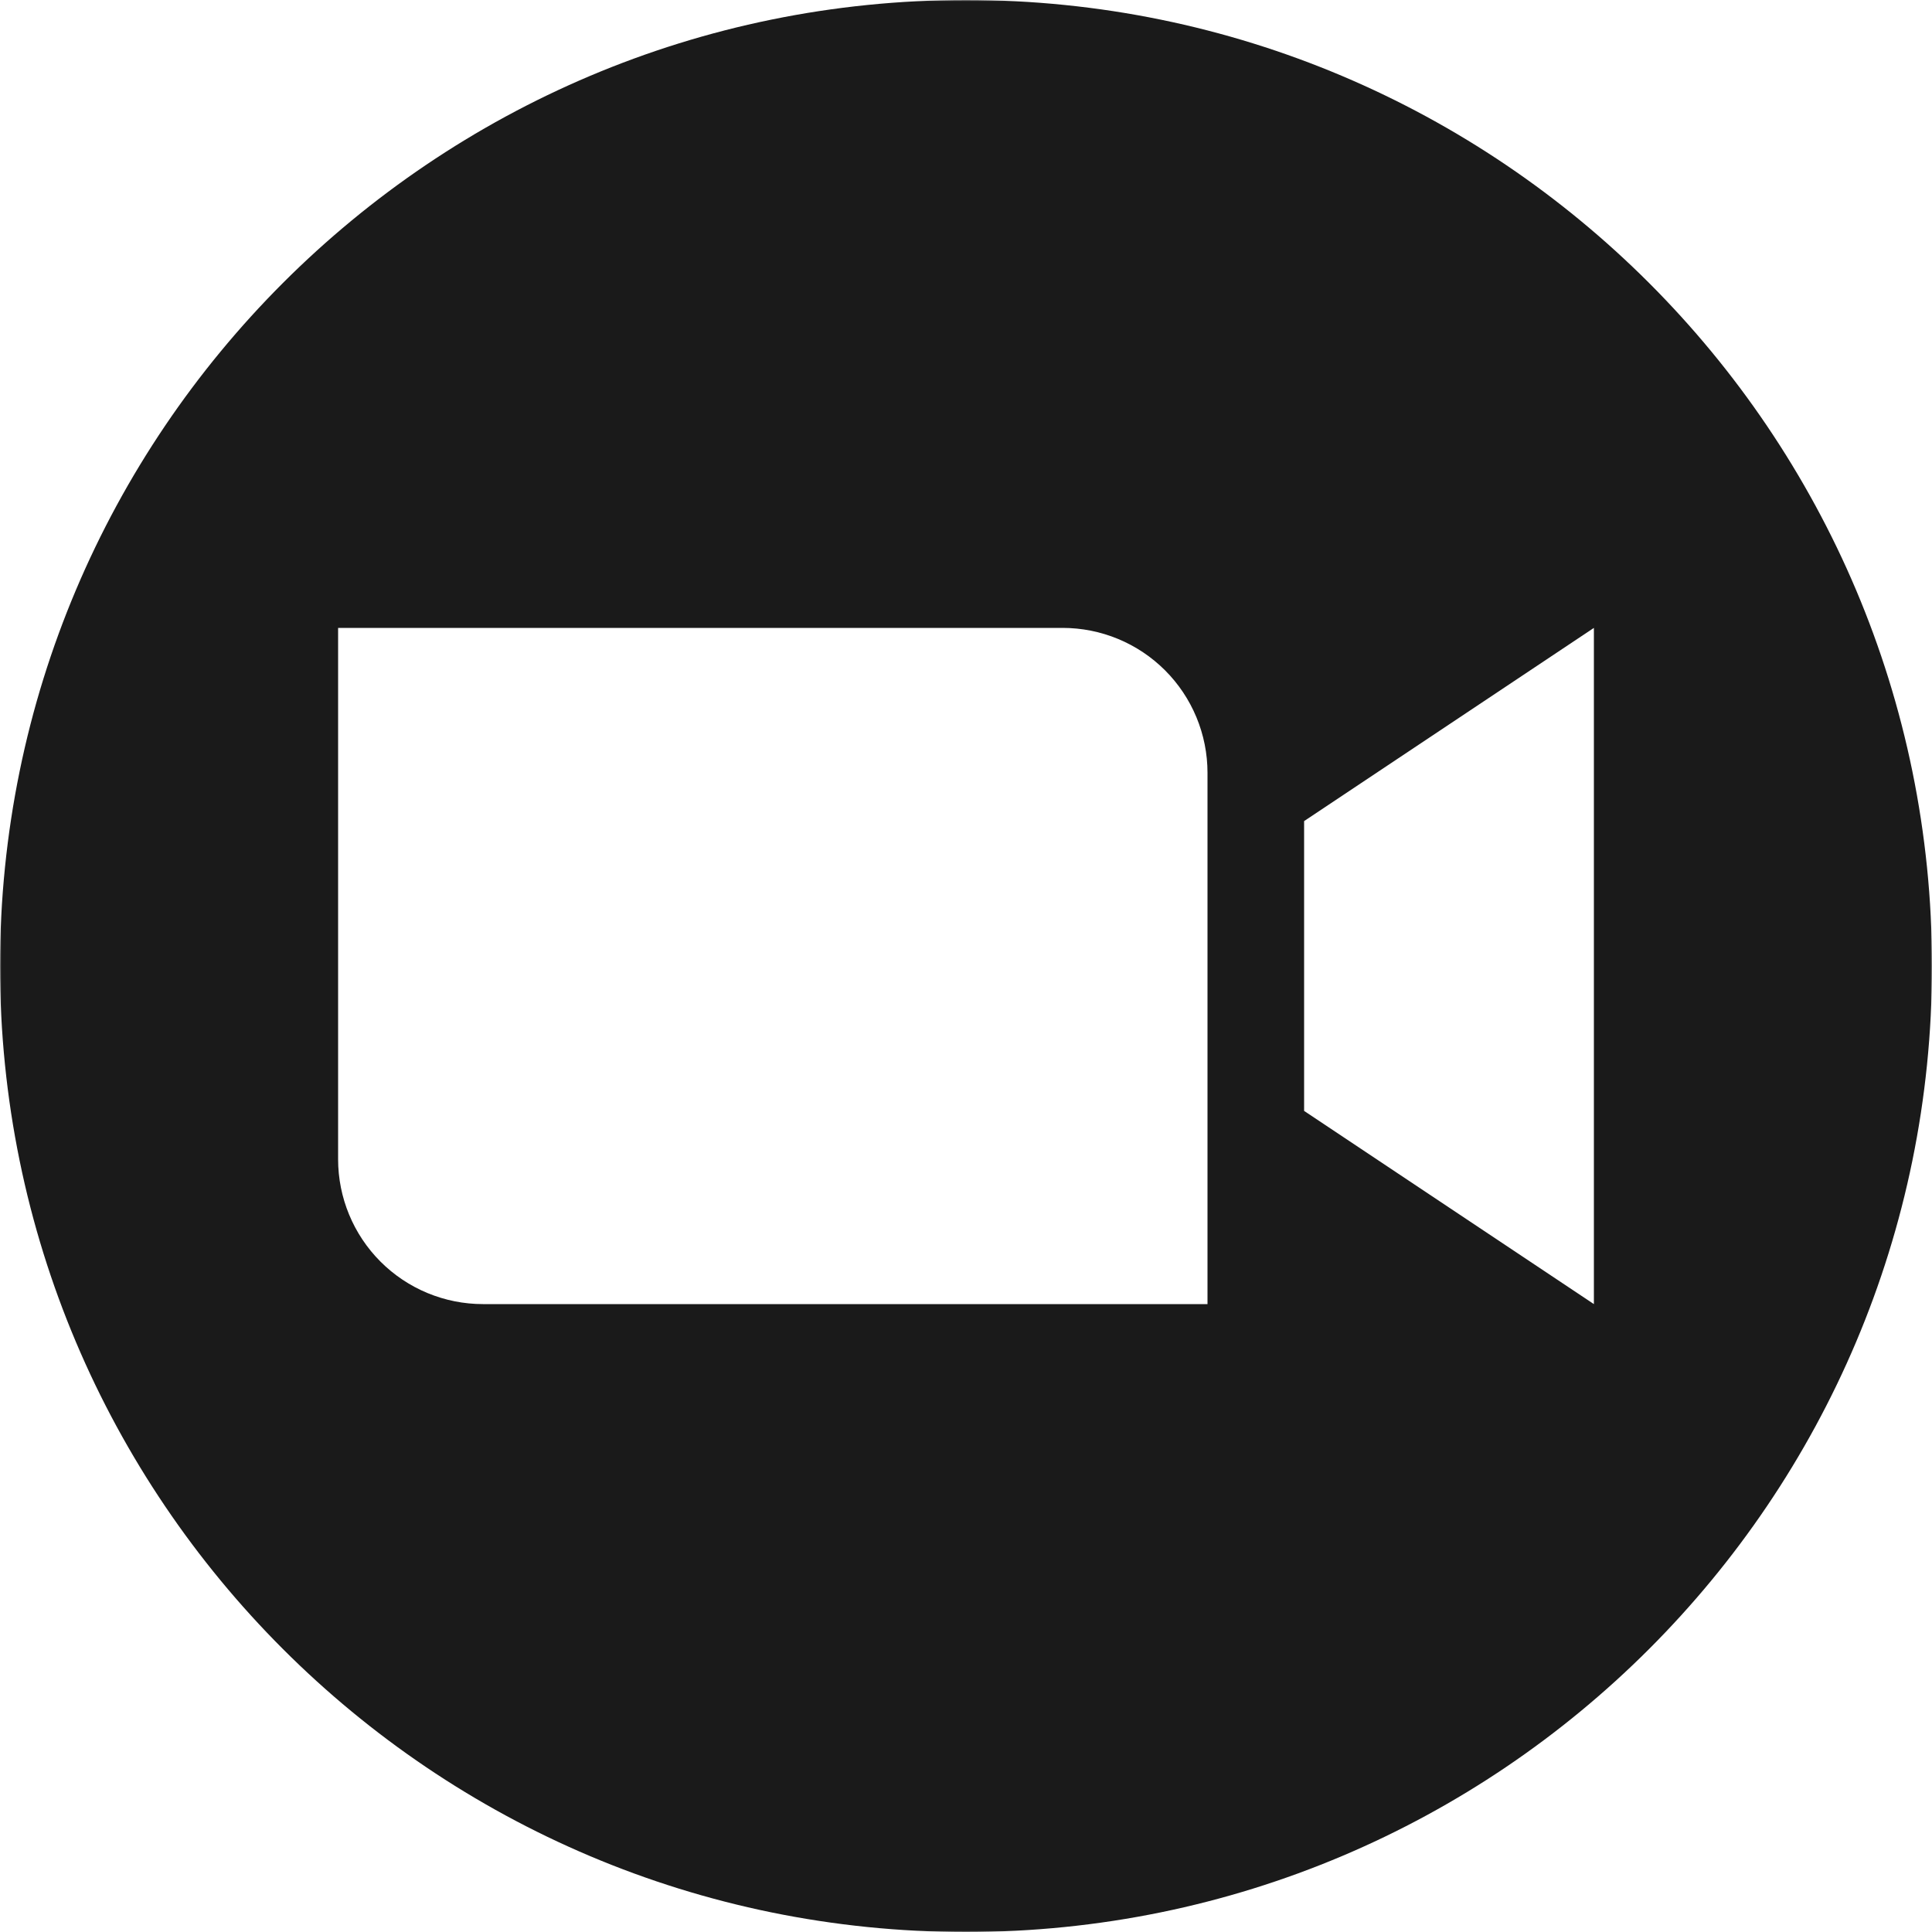 <svg xmlns="http://www.w3.org/2000/svg" width="744" height="744" viewBox="0 0 744 744" fill="none"><mask id="mask0_464_260" style="mask-type:luminance" maskUnits="userSpaceOnUse" x="0" y="0" width="744" height="744"><path d="M0 0H744V744H0V0Z" fill="white"></path></mask><g mask="url(#mask0_464_260)"><path fill-rule="evenodd" clip-rule="evenodd" d="M744 372C744 577.437 577.437 744 372 744C166.563 744 0 577.437 0 372C0 166.563 166.563 0 372 0C577.437 0 744 166.563 744 372ZM186 502.2H465V297.6C465 290.272 463.557 283.016 460.752 276.246C457.948 269.476 453.838 263.325 448.657 258.143C443.475 252.962 437.324 248.852 430.554 246.048C423.784 243.243 416.528 241.8 409.2 241.8H130.2V446.4C130.2 461.199 136.079 475.392 146.543 485.857C151.725 491.038 157.876 495.148 164.646 497.952C171.416 500.757 178.672 502.2 186 502.2ZM502.2 427.8L613.8 502.2V241.8L502.2 316.2V427.8Z" fill="#1A1A1A"></path></g></svg>